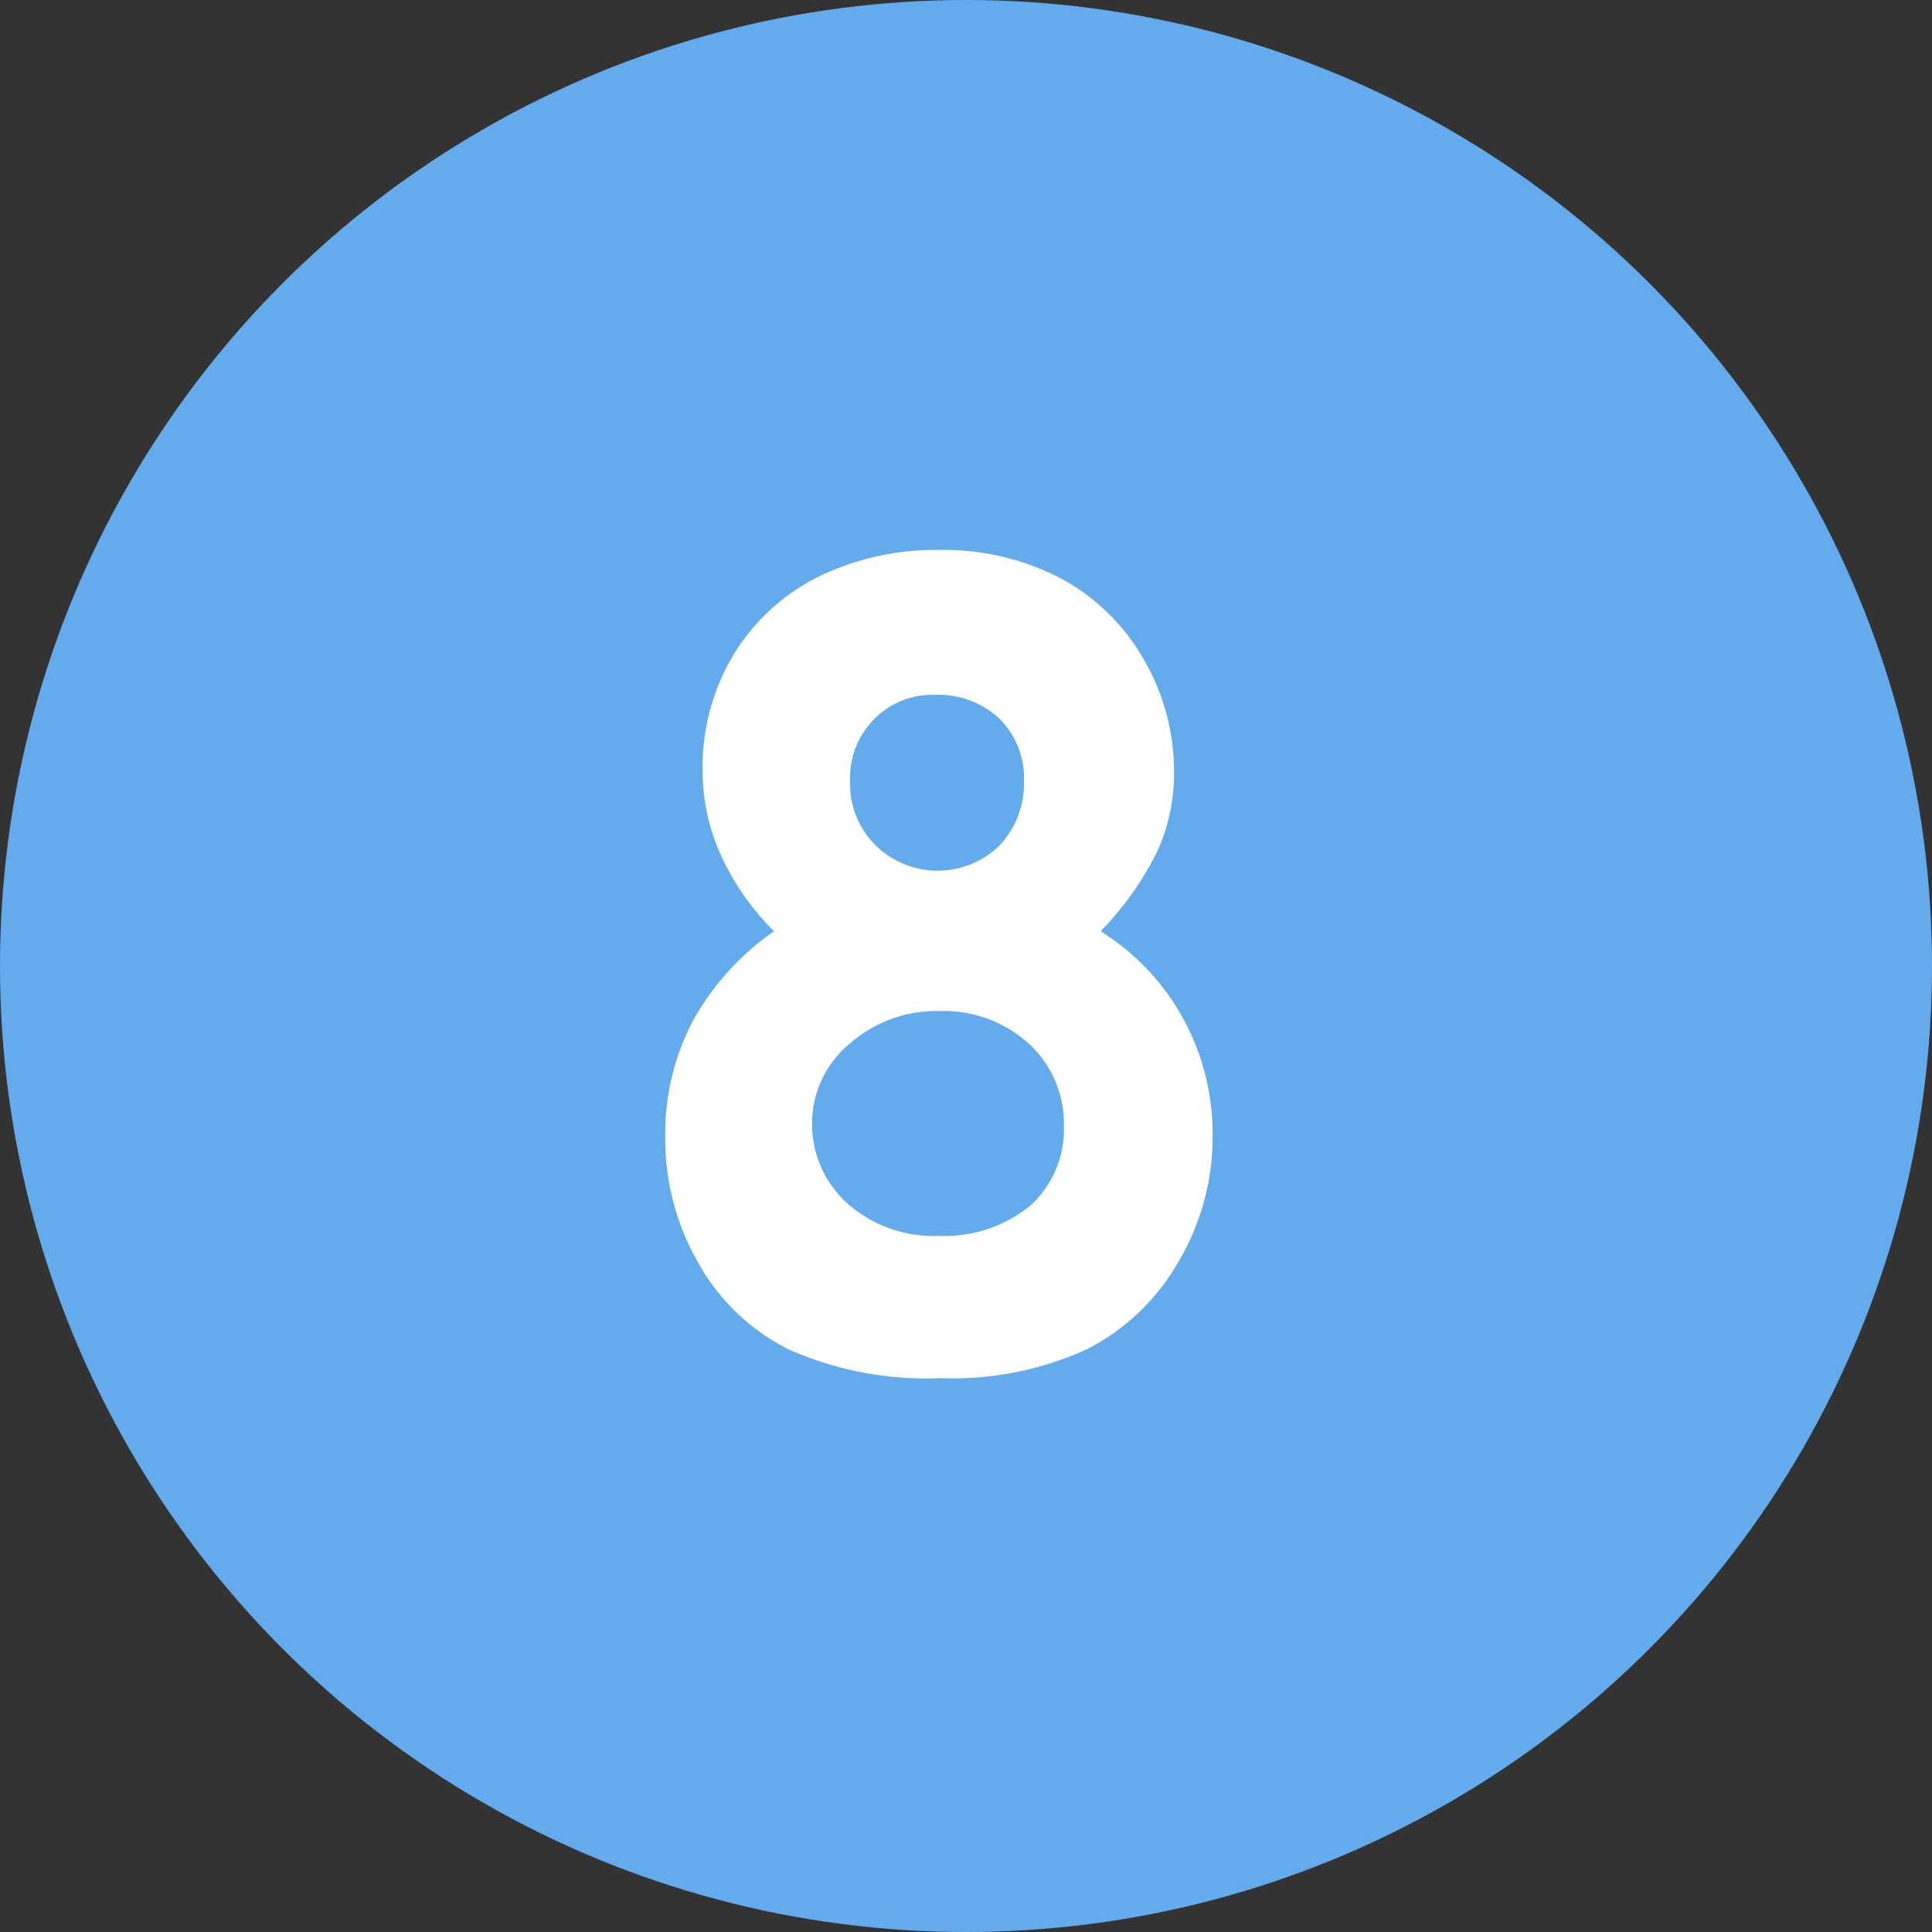 <svg id="parts_08" xmlns="http://www.w3.org/2000/svg" width="60" height="60" viewBox="0 0 30 30">
  <rect x="0" y="0" width="30" height="30" fill="#333333" stroke="none"/>
  <defs>
    <style>
      .cls-1 {
        fill: #64abed;
      }

      .cls-2 {
        fill: #fff;
        fill-rule: evenodd;
      }
    </style>
  </defs>
  <circle id="楕円形_1" data-name="楕円形 1" class="cls-1" cx="15" cy="15" r="15"/>
  <path id="_8" data-name="8" class="cls-2" d="M3900.98,2401.2a2.928,2.928,0,0,0,.25-1.22,3.442,3.442,0,0,0-.47-1.74,3.257,3.257,0,0,0-1.29-1.26,3.925,3.925,0,0,0-1.88-.44,4.129,4.129,0,0,0-1.93.44,3.227,3.227,0,0,0-1.29,1.22,3.38,3.38,0,0,0-.46,1.74,3.175,3.175,0,0,0,.28,1.33,3.954,3.954,0,0,0,.83,1.19,4.107,4.107,0,0,0-1.27,1.41,3.759,3.759,0,0,0-.42,1.77,3.857,3.857,0,0,0,.53,2,3.294,3.294,0,0,0,1.4,1.32,5.291,5.291,0,0,0,2.35.44,5.012,5.012,0,0,0,2.27-.45,3.442,3.442,0,0,0,1.42-1.36,3.808,3.808,0,0,0,.53-1.95,3.737,3.737,0,0,0-.45-1.81,3.682,3.682,0,0,0-1.29-1.37A4.838,4.838,0,0,0,3900.98,2401.2Zm-2.46-2.04a1.3,1.3,0,0,1,.38.96,1.406,1.406,0,0,1-.38,1.01,1.376,1.376,0,0,1-1.93-.01,1.341,1.341,0,0,1-.39-0.99,1.3,1.3,0,0,1,.37-0.96,1.258,1.258,0,0,1,.94-0.38A1.383,1.383,0,0,1,3898.52,2399.16Zm0.46,5.05a1.685,1.685,0,0,1,.54,1.27,1.6,1.6,0,0,1-.52,1.24,2.1,2.1,0,0,1-1.42.47,2.019,2.019,0,0,1-1.43-.51,1.658,1.658,0,0,1-.54-1.25,1.6,1.6,0,0,1,.58-1.22,2.037,2.037,0,0,1,1.41-.51A1.962,1.962,0,0,1,3898.98,2404.21Z" transform="translate(-3883 -2388)"/>
</svg>
